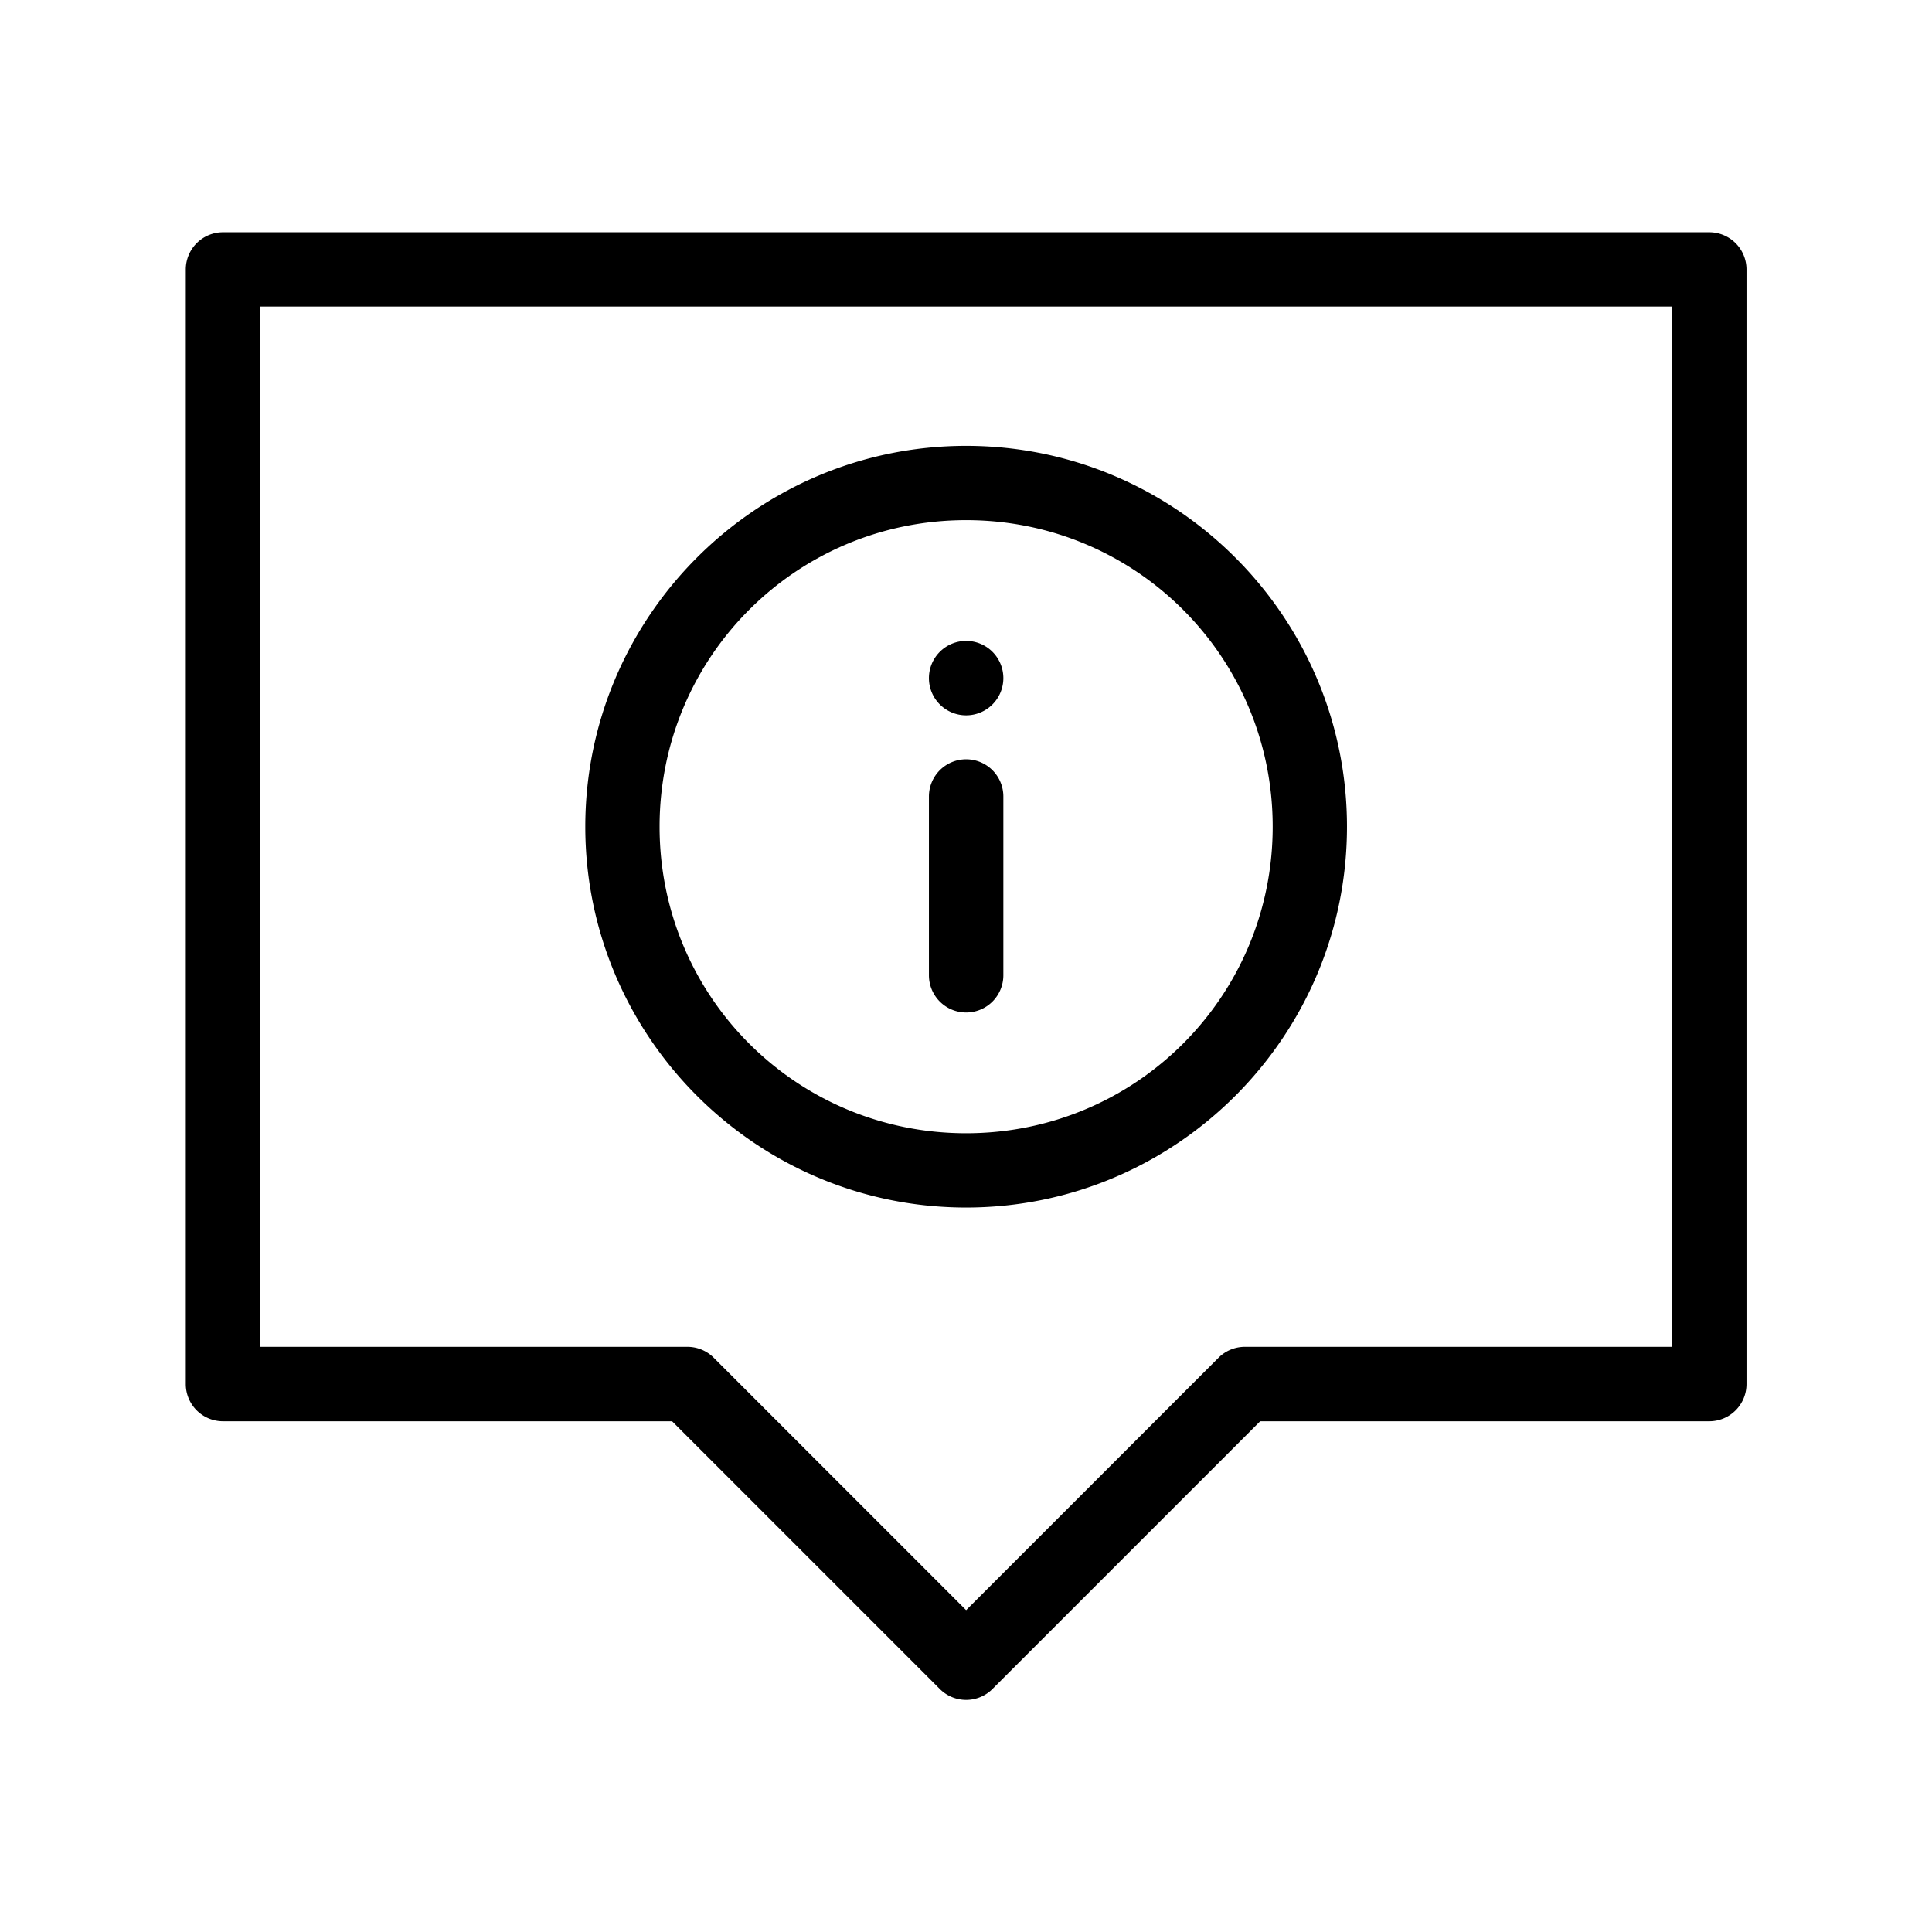 <?xml version="1.0" encoding="UTF-8"?>
<svg xmlns="http://www.w3.org/2000/svg" xmlns:svg="http://www.w3.org/2000/svg" id="svg5" height="52" viewBox="0 0 13.758 13.758" width="52">
  <path id="ellipse7387" d="m1.588 1.654a.265.265 0 0 0 -.265.265v7.937a.265.265 0 0 0 .265.265h3.198l1.907 1.907a.265.265 0 0 0 .374 0l1.907-1.907h3.198a.265.265 0 0 0 .265-.265v-7.937a.265.265 0 0 0 -.265-.265zm.265.529h10.054v7.408h-3.043a.265.265 0 0 0 -.187.078l-1.797 1.797-1.797-1.797a.265.265 0 0 0 -.187-.078h-3.043zm5.027.992c-1.495 0-2.712 1.217-2.712 2.712s1.217 2.712 2.712 2.712c1.495 0 2.712-1.217 2.712-2.712s-1.217-2.712-2.712-2.712zm0 .529c1.209 0 2.183.974 2.183 2.183 0 1.209-.974 2.183-2.183 2.183-1.209 0-2.183-.974-2.183-2.183 0-1.209.974-2.183 2.183-2.183zm0 .86a.265.265 0 0 0 -.265.265.265.265 0 0 0 .265.265.265.265 0 0 0 .265-.265.265.265 0 0 0 -.265-.265zm0 .843a.265.265 0 0 0 -.265.265v1.273a.265.265 0 0 0 .265.265.265.265 0 0 0 .265-.265v-1.273a.265.265 0 0 0 -.265-.265z"></path>
</svg>
